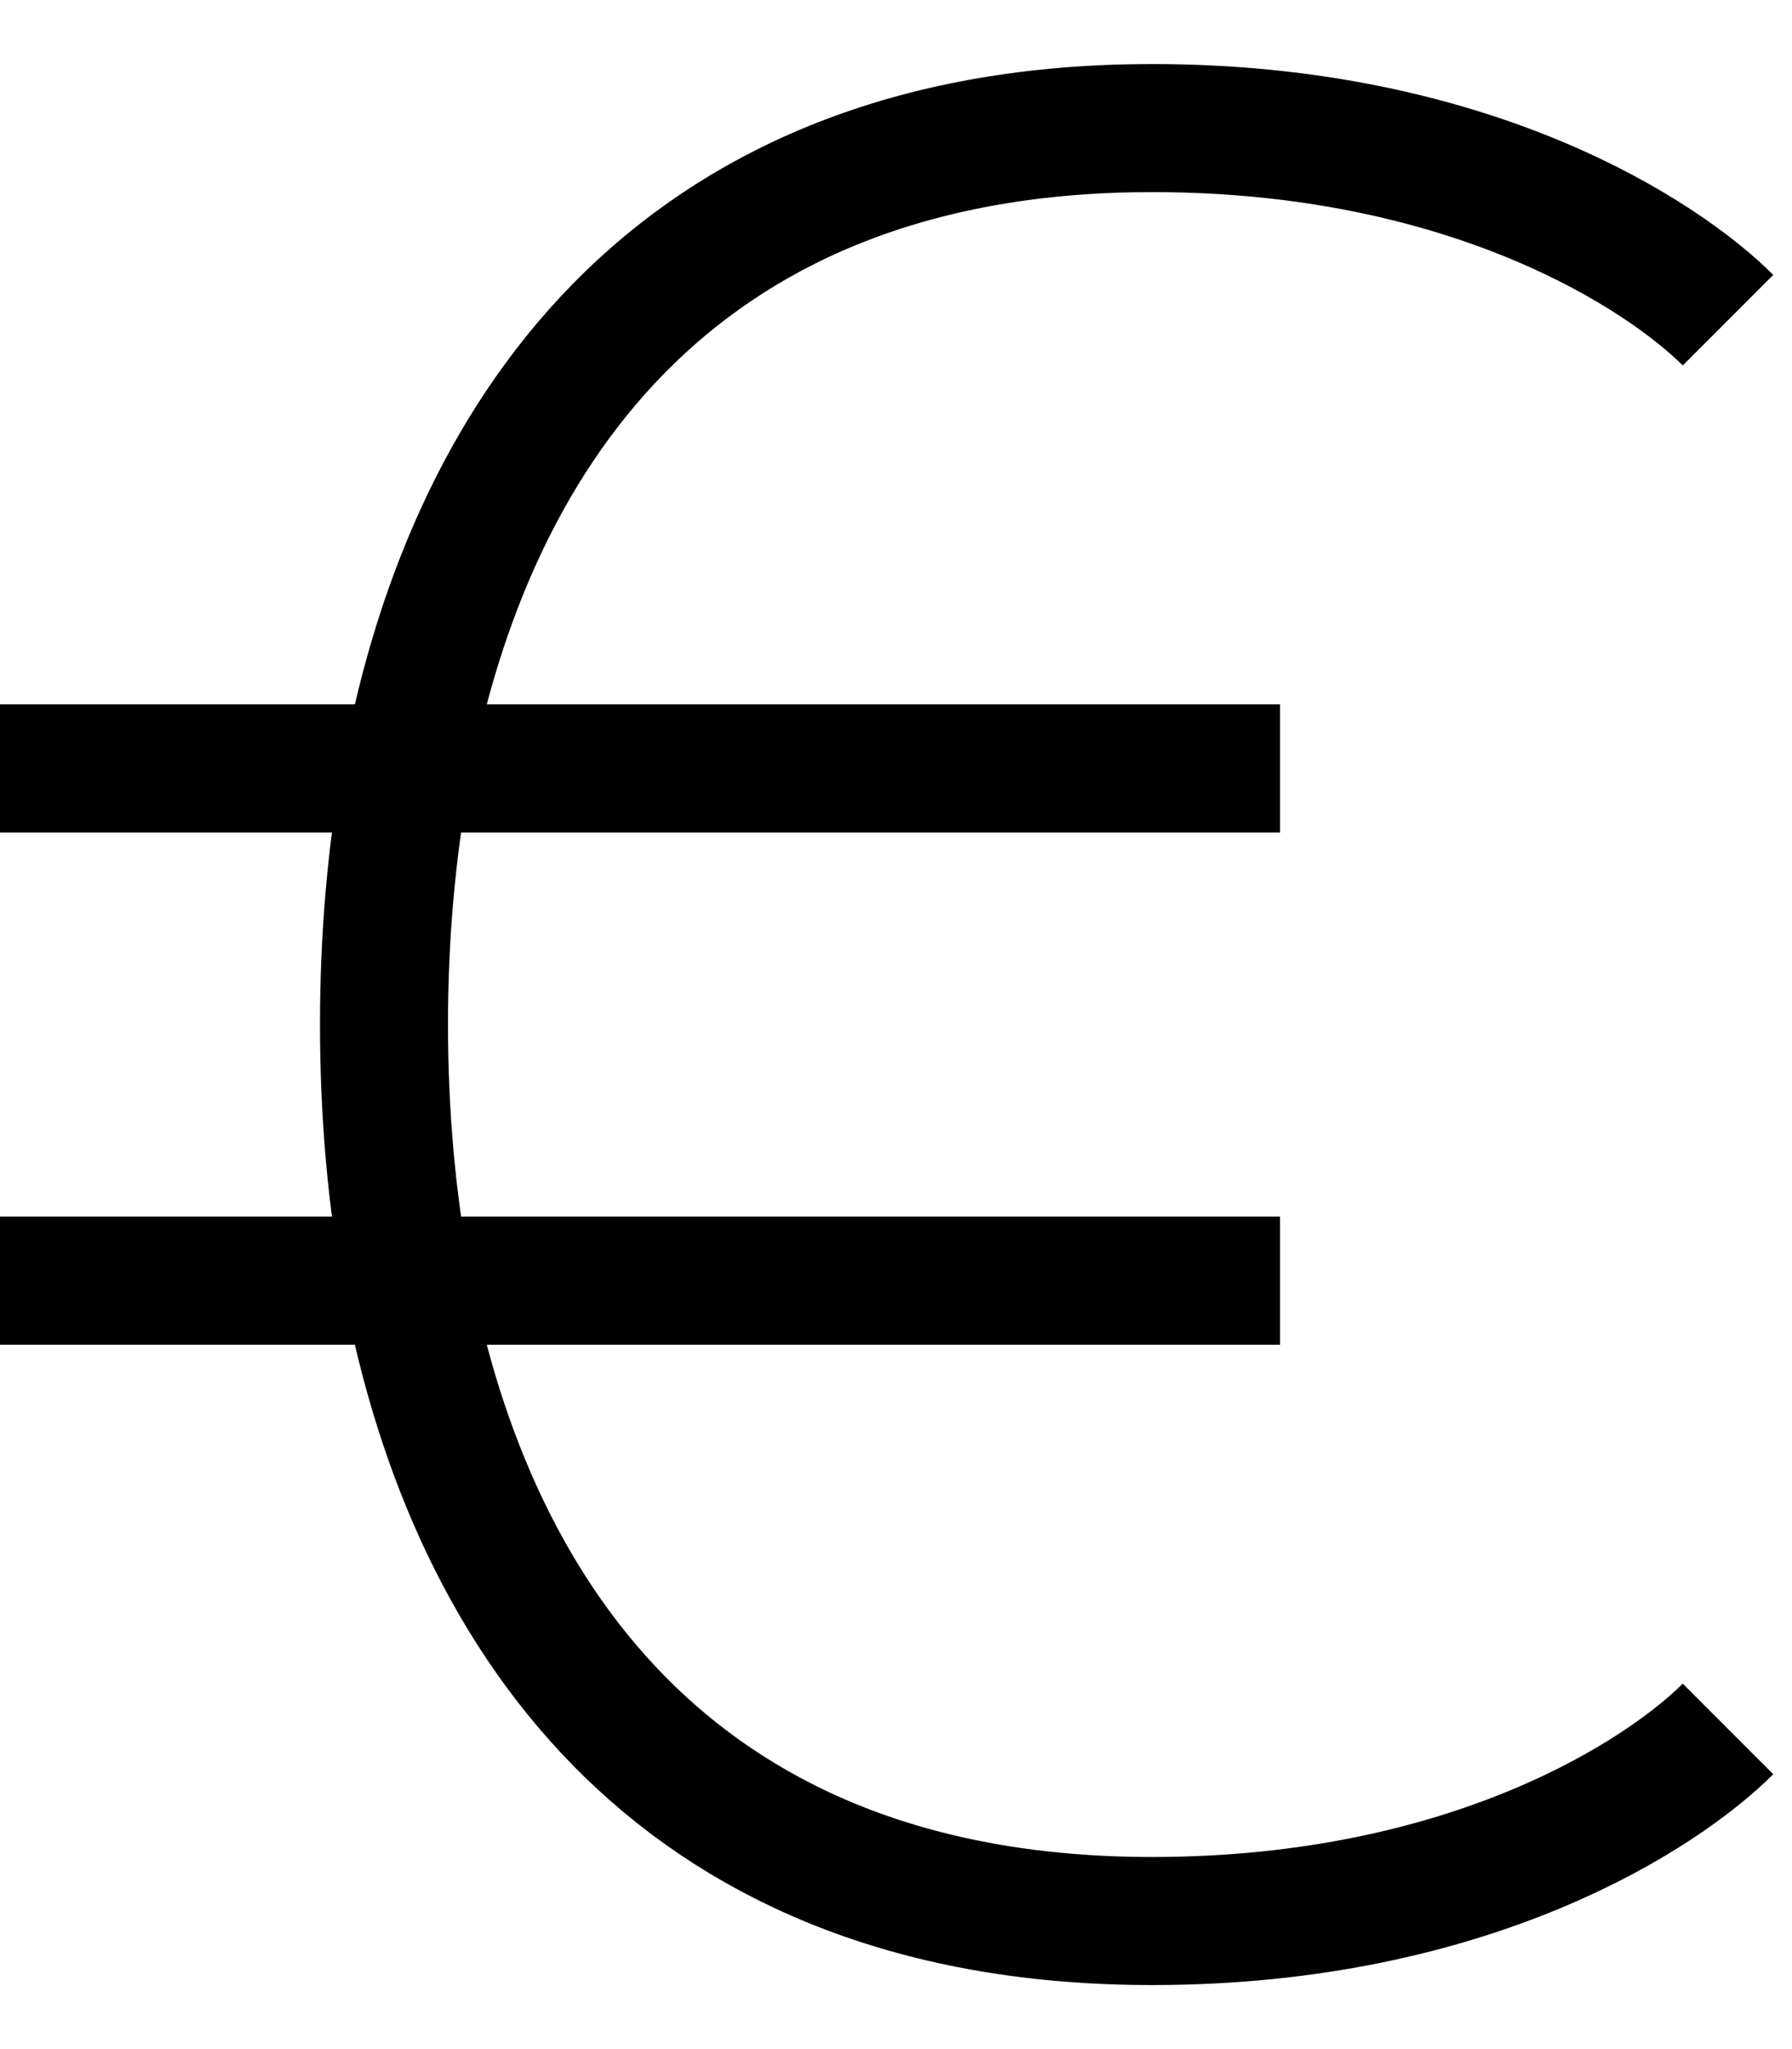 <svg width="14" height="16" viewBox="0 0 14 16" fill="none" xmlns="http://www.w3.org/2000/svg">
<path d="M13.5 2.5C13 2 11.5 1 9 1C5.368 1 3.69 3.28 3.178 6M13.5 13.5C13 14 11.5 15 9 15C5.368 15 3.69 12.72 3.178 10M3.178 6C3.056 6.65 3 7.325 3 8C3 8.675 3.056 9.35 3.178 10M3.178 6H0M3.178 6H10M3.178 10H0H10" stroke="black"/>
</svg>
